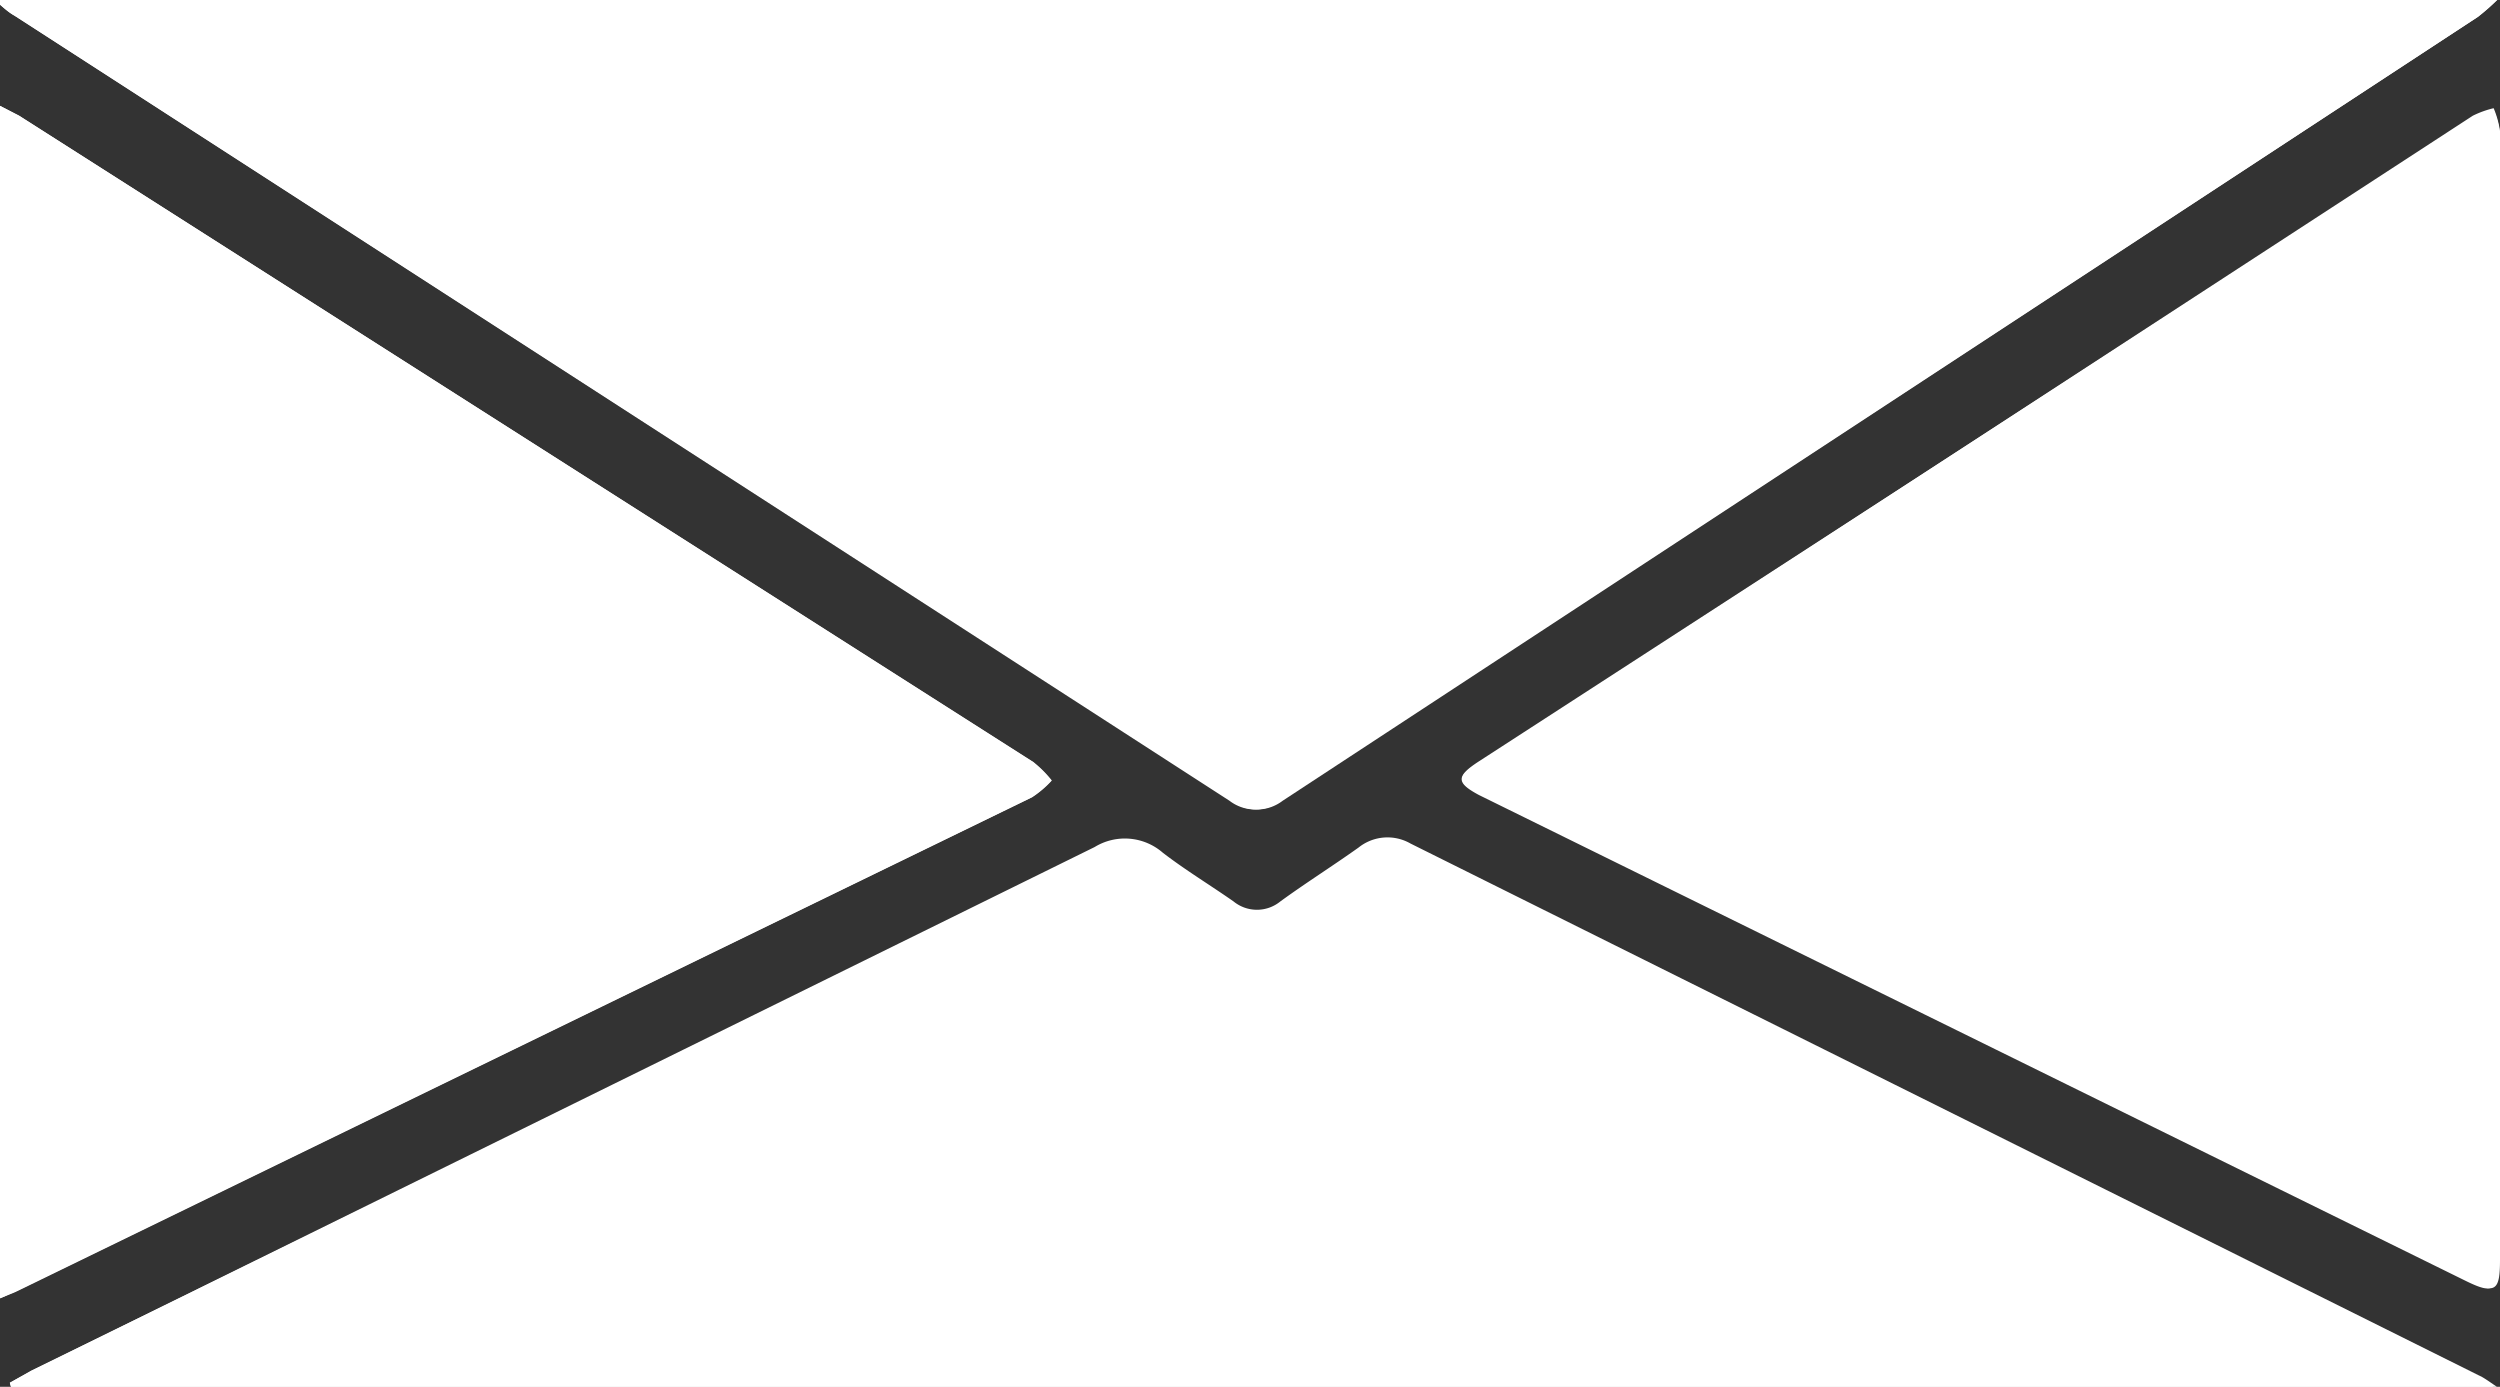 <svg xmlns="http://www.w3.org/2000/svg" viewBox="0 0 43.21 23.97"><rect x="0" y="0" width="43.21" height="23.97" fill="#333333" stroke="none"/><defs><style>.cls-1{fill:#fff;}</style></defs><title>email</title><g id="Layer_2" data-name="Layer 2"><g id="Layer_1-2" data-name="Layer 1"><path class="cls-1" d="M0,0,0,.08C.08.15.16.22.25.27l21,13.57a.73.73,0,0,0,.89,0L42.83.29A3.85,3.85,0,0,0,43.16,0ZM.17,23.9.2,24h43c-.16-.11-.23-.16-.3-.2L24.38,14.58a.8.8,0,0,0-.9.07c-.45.32-.91.61-1.35.93a.64.64,0,0,1-.81,0c-.4-.28-.83-.54-1.22-.84a1,1,0,0,0-1.18-.1L.53,23.7ZM0,22.44l.27-.12,17.56-8.54a1.76,1.76,0,0,0,.34-.29,2,2,0,0,0-.32-.32L.33,2,0,1.83ZM43.21,12.06q0-4.88,0-9.76a1.58,1.58,0,0,0-.11-.4,1.69,1.69,0,0,0-.36.13L25.56,13.16c-.4.26-.39.37,0,.58l17.06,8.4c.47.23.55.18.55-.36Q43.21,16.92,43.21,12.06Z"/><path class="cls-1" d="M0,0H43.16a3.85,3.85,0,0,1-.33.29L22.17,13.84a.73.73,0,0,1-.89,0L.25.27C.16.22.08.15,0,.08Z"/><path class="cls-1" d="M.17,23.9l.37-.21,18.39-9a1,1,0,0,1,1.18.1c.39.3.81.56,1.22.84a.64.64,0,0,0,.81,0c.45-.31.91-.61,1.35-.93a.8.8,0,0,1,.9-.07l18.46,9.18c.08,0,.15.1.3.2H.2Z"/><path class="cls-1" d="M0,22.44V1.83L.33,2,17.86,13.17a2,2,0,0,1,.32.32,1.76,1.76,0,0,1-.34.29L.27,22.33Z"/><path class="cls-1" d="M43.21,12.06q0,4.86,0,9.72c0,.53-.08.59-.55.36L25.6,13.74c-.43-.21-.44-.33,0-.58L42.74,2a1.69,1.69,0,0,1,.36-.13,1.58,1.58,0,0,1,.11.4Q43.21,7.18,43.21,12.06Z"/></g></g></svg>